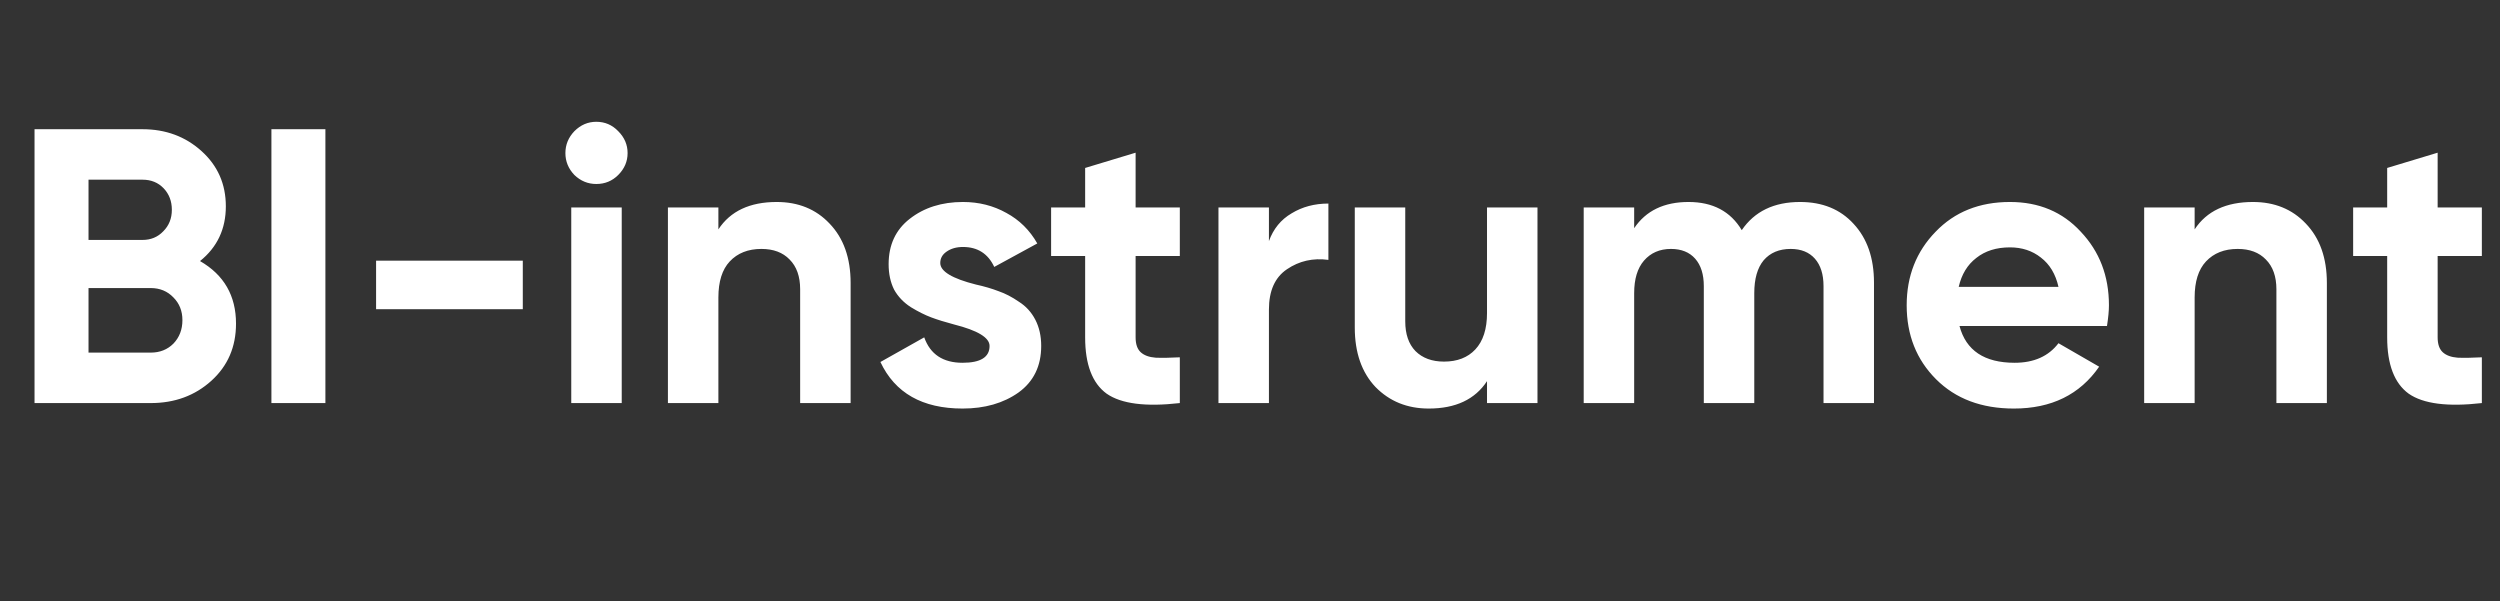 <svg width="262" height="63" viewBox="0 0 262 63" fill="none" xmlns="http://www.w3.org/2000/svg">
<rect x="0" y="0" width="262" height="63" fill="#333333" stroke="none"/>
<path d="M20.962 27.359C23.477 28.808 24.734 30.994 24.734 33.919C24.734 36.352 23.873 38.347 22.151 39.905C20.429 41.463 18.311 42.242 15.796 42.242H3.619V13.542H14.935C17.368 13.542 19.432 14.307 21.126 15.838C22.821 17.369 23.668 19.296 23.668 21.619C23.668 23.997 22.766 25.91 20.962 27.359ZM14.935 18.831H9.277V25.145H14.935C15.81 25.145 16.534 24.845 17.108 24.243C17.71 23.642 18.01 22.89 18.01 21.988C18.01 21.086 17.723 20.334 17.149 19.733C16.575 19.132 15.837 18.831 14.935 18.831ZM9.277 36.953H15.796C16.753 36.953 17.546 36.639 18.174 36.01C18.803 35.354 19.117 34.534 19.117 33.55C19.117 32.593 18.803 31.801 18.174 31.172C17.546 30.516 16.753 30.188 15.796 30.188H9.277V36.953ZM28.444 42.242V13.542H34.102V42.242H28.444ZM54.789 32.402H39.414V27.318H54.789V32.402ZM62.492 19.282C61.618 19.282 60.852 18.968 60.197 18.339C59.568 17.683 59.254 16.918 59.254 16.043C59.254 15.168 59.568 14.403 60.197 13.747C60.852 13.091 61.618 12.763 62.492 12.763C63.395 12.763 64.16 13.091 64.788 13.747C65.445 14.403 65.772 15.168 65.772 16.043C65.772 16.918 65.445 17.683 64.788 18.339C64.16 18.968 63.395 19.282 62.492 19.282ZM65.157 42.242H59.868V21.742H65.157V42.242ZM81.396 21.168C83.665 21.168 85.51 21.92 86.931 23.423C88.407 24.954 89.145 27.031 89.145 29.655V42.242H83.856V30.311C83.856 28.972 83.487 27.933 82.749 27.195C82.039 26.457 81.055 26.088 79.797 26.088C78.403 26.088 77.296 26.526 76.476 27.4C75.684 28.247 75.287 29.505 75.287 31.172V42.242H69.998V21.742H75.287V24.038C76.545 22.125 78.581 21.168 81.396 21.168ZM98.54 27.564C98.54 28.439 99.784 29.191 102.271 29.819C103.146 30.011 103.939 30.243 104.649 30.516C105.36 30.762 106.071 31.131 106.781 31.623C107.519 32.088 108.093 32.717 108.503 33.509C108.913 34.302 109.118 35.218 109.118 36.256C109.118 38.361 108.326 39.987 106.74 41.135C105.155 42.256 103.201 42.816 100.877 42.816C96.668 42.816 93.798 41.19 92.267 37.937L96.859 35.354C97.488 37.131 98.827 38.019 100.877 38.019C102.763 38.019 103.706 37.431 103.706 36.256C103.706 35.382 102.463 34.63 99.975 34.001C99.046 33.755 98.253 33.509 97.597 33.263C96.941 33.017 96.231 32.662 95.465 32.197C94.7 31.705 94.112 31.09 93.702 30.352C93.32 29.587 93.128 28.698 93.128 27.687C93.128 25.665 93.866 24.079 95.342 22.931C96.846 21.756 98.704 21.168 100.918 21.168C102.586 21.168 104.103 21.551 105.469 22.316C106.836 23.054 107.916 24.12 108.708 25.514L104.198 27.974C103.542 26.58 102.449 25.883 100.918 25.883C100.235 25.883 99.661 26.047 99.196 26.375C98.759 26.676 98.54 27.072 98.54 27.564ZM123.645 21.742V26.826H119.012V35.354C119.012 36.065 119.19 36.584 119.545 36.912C119.901 37.24 120.42 37.431 121.103 37.486C121.787 37.514 122.634 37.5 123.645 37.445V42.242C120.065 42.652 117.509 42.324 115.978 41.258C114.475 40.165 113.723 38.197 113.723 35.354V26.826H110.156V21.742H113.723V17.601L119.012 16.002V21.742H123.645ZM132.984 21.742V25.268C133.448 23.983 134.241 23.013 135.362 22.357C136.482 21.674 137.767 21.332 139.216 21.332V27.236C137.603 27.017 136.154 27.346 134.87 28.22C133.612 29.067 132.984 30.475 132.984 32.443V42.242H127.695V21.742H132.984ZM155.839 32.812V21.742H161.128V42.242H155.839V39.946C154.582 41.859 152.545 42.816 149.73 42.816C147.489 42.816 145.63 42.065 144.154 40.561C142.705 39.031 141.981 36.953 141.981 34.329V21.742H147.27V33.673C147.27 35.013 147.625 36.051 148.336 36.789C149.074 37.527 150.072 37.896 151.329 37.896C152.723 37.896 153.816 37.472 154.609 36.625C155.429 35.751 155.839 34.48 155.839 32.812ZM188.645 21.168C190.996 21.168 192.868 21.933 194.262 23.464C195.683 24.995 196.394 27.045 196.394 29.614V42.242H191.105V29.983C191.105 28.753 190.804 27.797 190.203 27.113C189.602 26.43 188.754 26.088 187.661 26.088C186.458 26.088 185.515 26.485 184.832 27.277C184.176 28.07 183.848 29.218 183.848 30.721V42.242H178.559V29.983C178.559 28.753 178.258 27.797 177.657 27.113C177.056 26.43 176.208 26.088 175.115 26.088C173.94 26.088 172.997 26.498 172.286 27.318C171.603 28.111 171.261 29.245 171.261 30.721V42.242H165.972V21.742H171.261V23.915C172.491 22.084 174.391 21.168 176.96 21.168C179.502 21.168 181.361 22.152 182.536 24.12C183.875 22.152 185.912 21.168 188.645 21.168ZM220.812 34.165H205.355C206.038 36.734 207.965 38.019 211.136 38.019C213.159 38.019 214.689 37.336 215.728 35.969L219.992 38.429C217.969 41.354 214.99 42.816 211.054 42.816C207.665 42.816 204.945 41.791 202.895 39.741C200.845 37.691 199.82 35.108 199.82 31.992C199.82 28.931 200.831 26.361 202.854 24.284C204.849 22.207 207.446 21.168 210.644 21.168C213.678 21.168 216.152 22.207 218.065 24.284C220.033 26.361 221.017 28.931 221.017 31.992C221.017 32.566 220.949 33.291 220.812 34.165ZM205.273 30.065H215.728C215.427 28.726 214.812 27.701 213.883 26.99C212.981 26.279 211.901 25.924 210.644 25.924C209.223 25.924 208.047 26.293 207.118 27.031C206.189 27.742 205.574 28.753 205.273 30.065ZM236.107 21.168C238.376 21.168 240.221 21.92 241.642 23.423C243.118 24.954 243.856 27.031 243.856 29.655V42.242H238.567V30.311C238.567 28.972 238.198 27.933 237.46 27.195C236.75 26.457 235.766 26.088 234.508 26.088C233.114 26.088 232.007 26.526 231.187 27.4C230.395 28.247 229.998 29.505 229.998 31.172V42.242H224.709V21.742H229.998V24.038C231.256 22.125 233.292 21.168 236.107 21.168ZM260.098 21.742V26.826H255.465V35.354C255.465 36.065 255.643 36.584 255.998 36.912C256.354 37.24 256.873 37.431 257.556 37.486C258.24 37.514 259.087 37.5 260.098 37.445V42.242C256.518 42.652 253.962 42.324 252.431 41.258C250.928 40.165 250.176 38.197 250.176 35.354V26.826H246.609V21.742H250.176V17.601L255.465 16.002V21.742H260.098Z" fill="white"/>
</svg>
